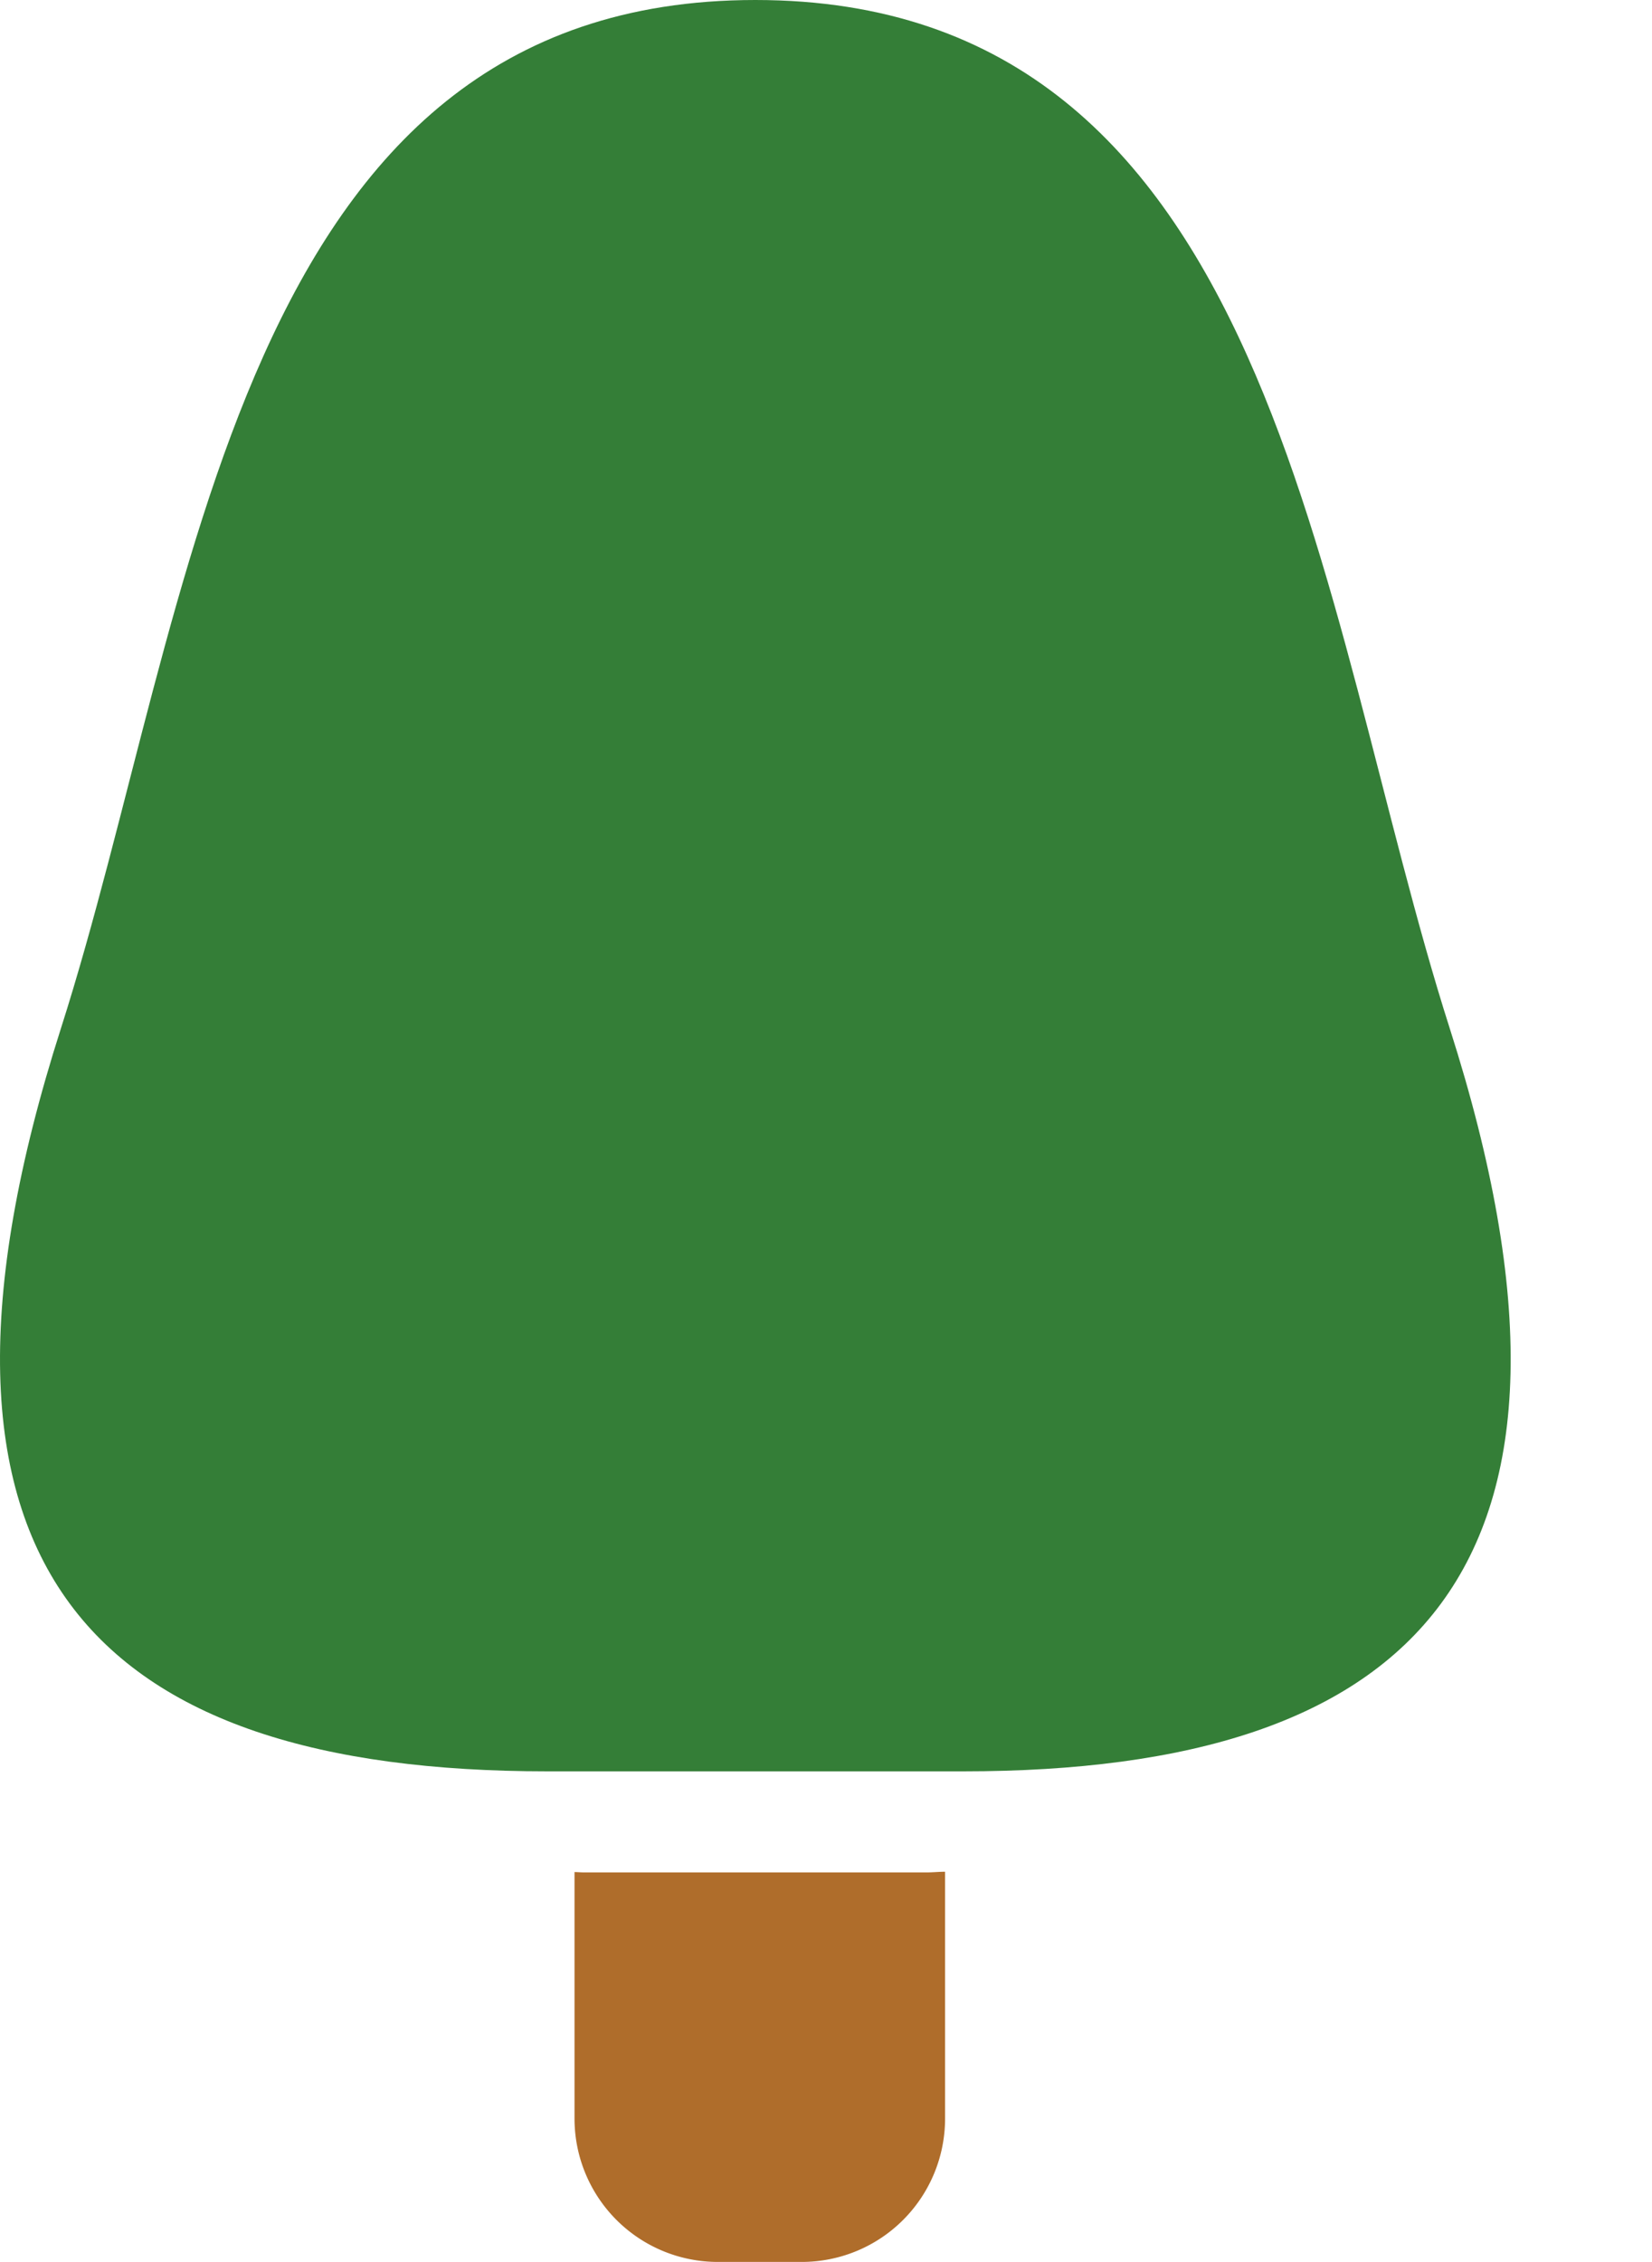 <svg height="49.92" viewBox="0 0 36.481 49.92" width="36.481" xmlns="http://www.w3.org/2000/svg"><path d="m474.969 193.572.18.459c-.025-.064-.097-.25-.18-.459z" fill="#ce3636" transform="translate(-438.668 -173.035)"/><path d="m217.764 401.715c-.072 0-.137-.007-.209-.008v5.442a3.164 3.164 0 0 0 3.163 3.162h1.856a3.164 3.164 0 0 0 3.164-3.162v-5.449c-.138 0-.268.015-.409.015z" fill="#af6d2b" transform="translate(-204.868 -360.392)"/><path d="m147.575 33.547c-11.5 0-12.353 13.373-15.336 22.7-3.831 11.978.77 16.392 10.735 16.392h9.2c9.97 0 14.568-4.414 10.737-16.392-2.983-9.327-3.834-22.7-15.336-22.7z" fill="#347e37" transform="translate(-130.895 -33.547)"/></svg>